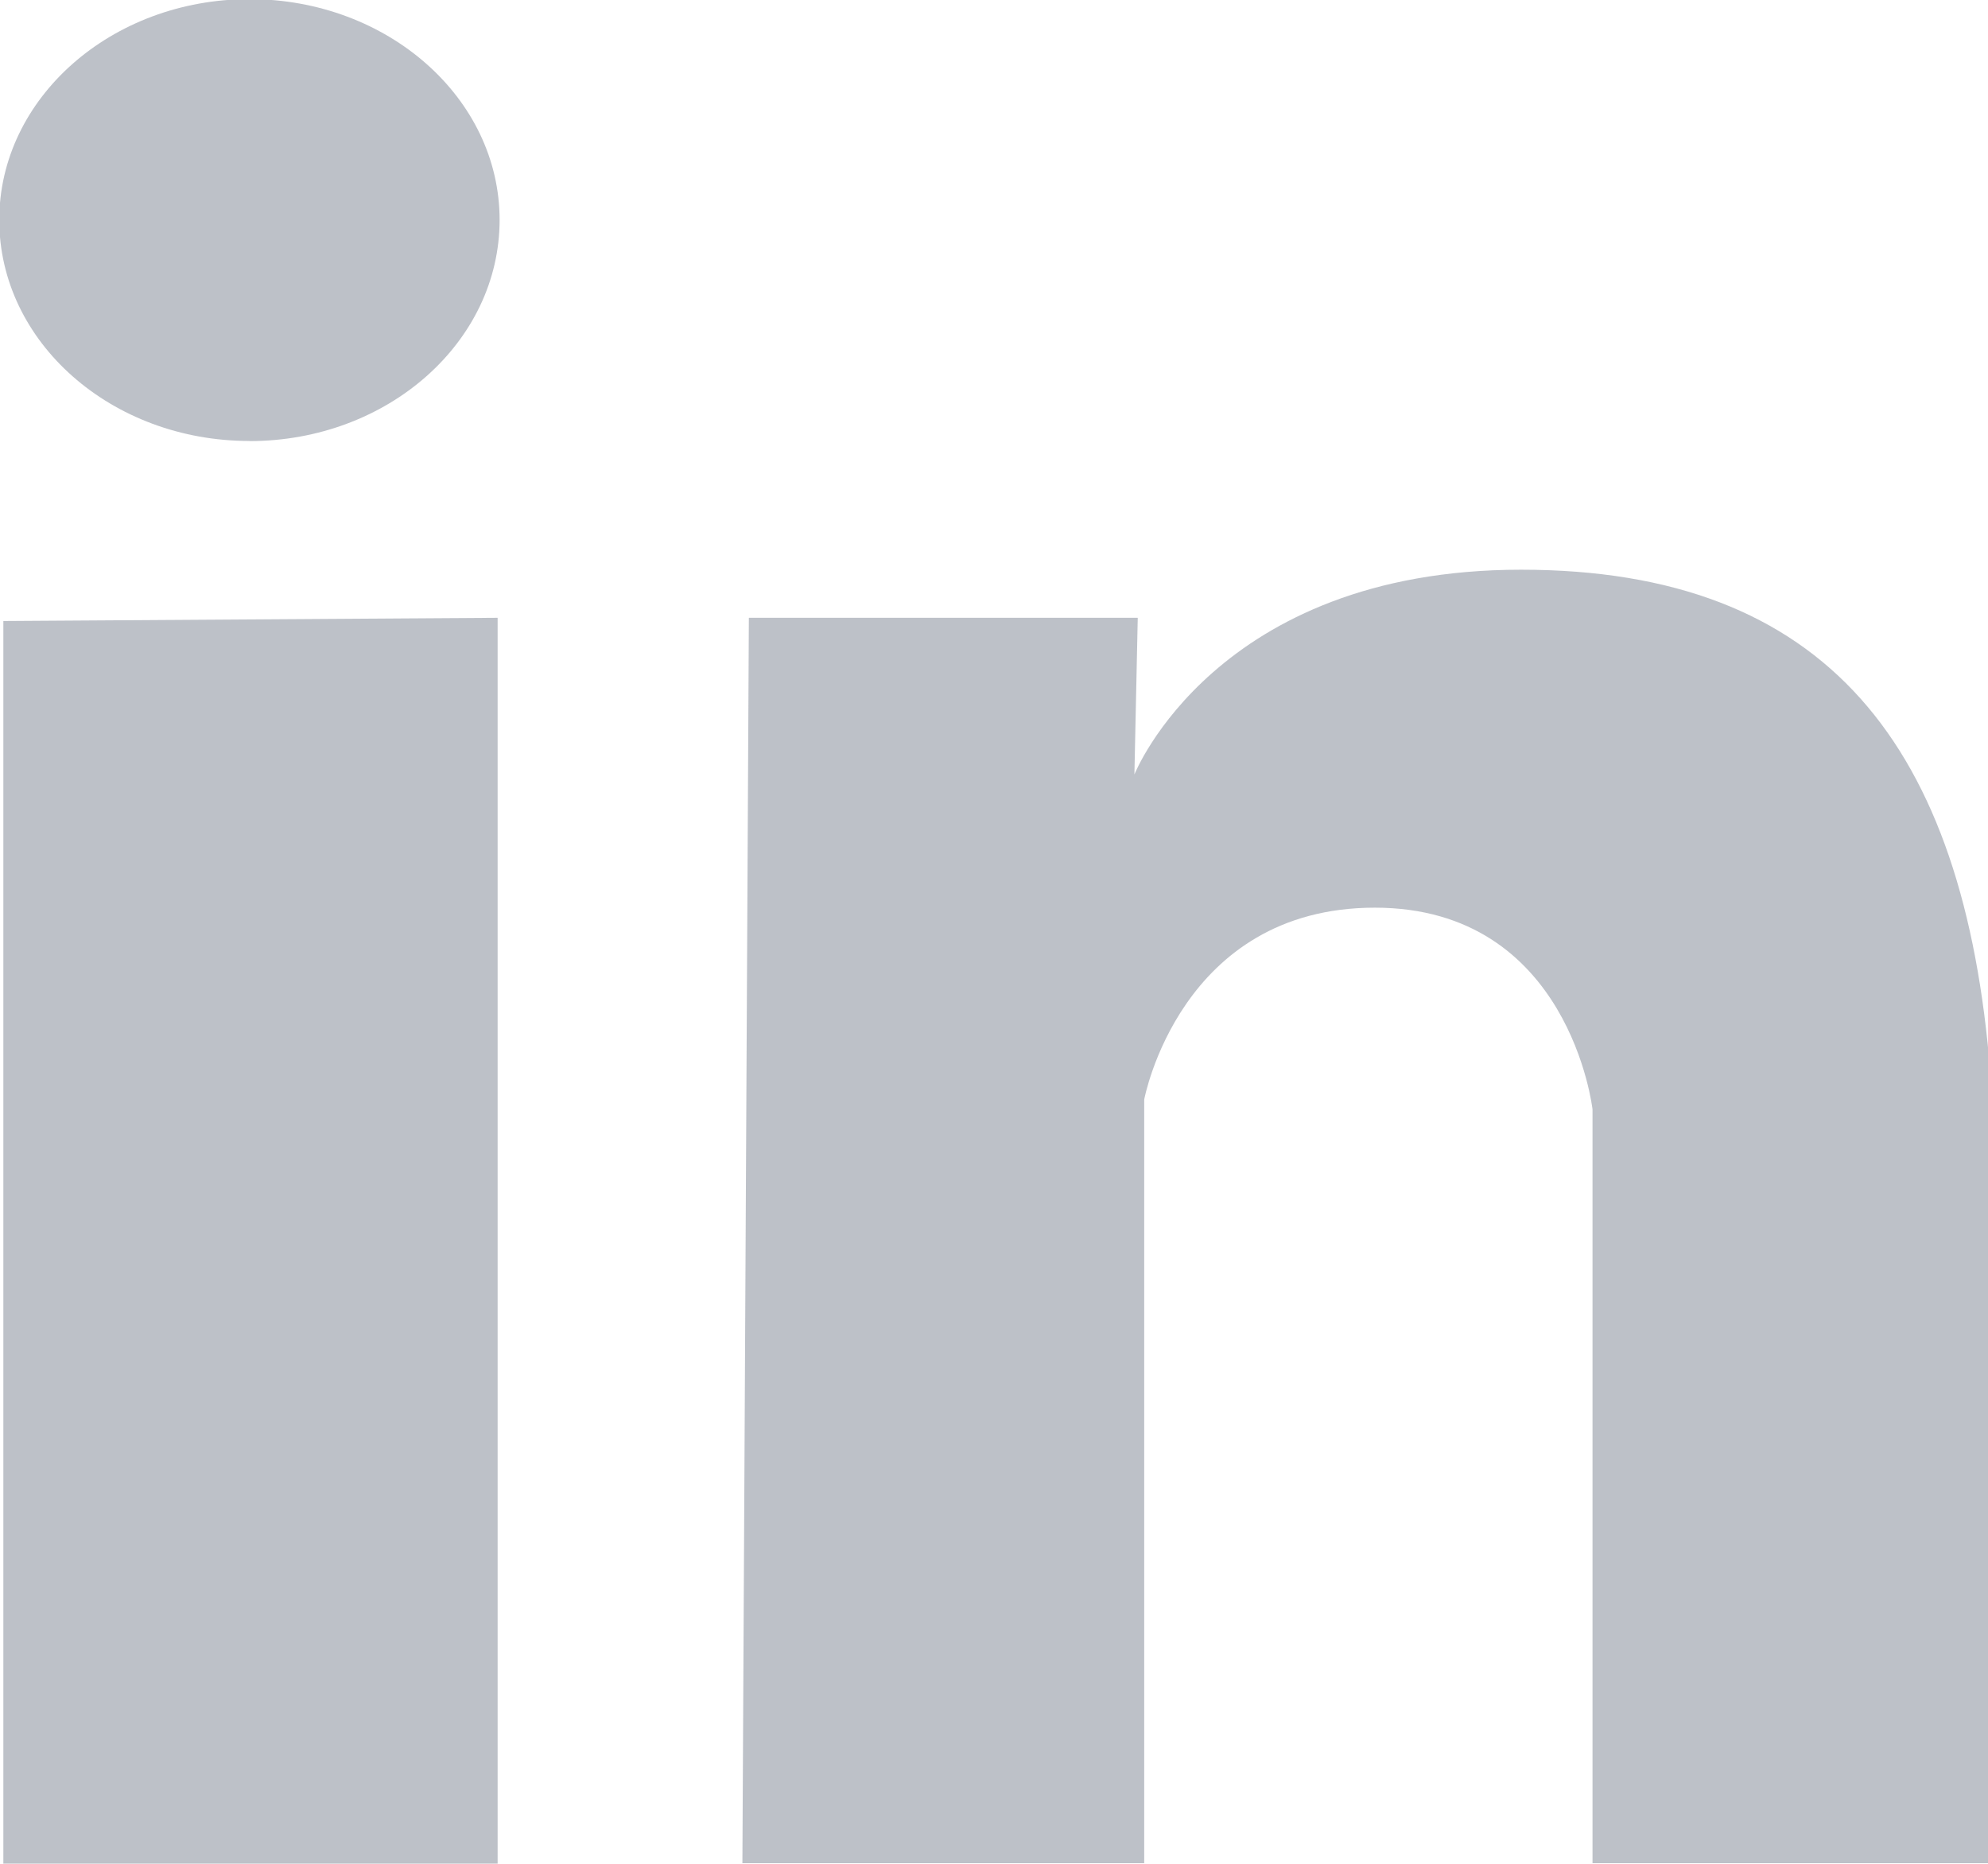 <svg xmlns="http://www.w3.org/2000/svg" xmlns:xlink="http://www.w3.org/1999/xlink" width="16" height="15" viewBox="0 0 16 15"><defs><path id="9d1fa" d="M44.817 576.995v-6.067s-.183-1.623-1.752-1.623-1.856 1.544-1.856 1.544v6.146h-3.234l.052-10.023h3.13l-.027 1.261s.654-1.648 3.112-1.648 3.568 1.414 3.777 4.054v6.356zm-10.81-11.446c-1.111 0-2.013-.796-2.013-1.779 0-.98.902-1.777 2.014-1.777 1.112 0 2.013.796 2.013 1.777 0 .983-.901 1.78-2.013 1.78zm1.998 11.456h-3.978v-10.007l3.978-.026z"/></defs><g><g opacity=".4" transform="translate(-32 -562)"><use fill="#5b6476" xlink:href="#9d1fa"/></g></g></svg>